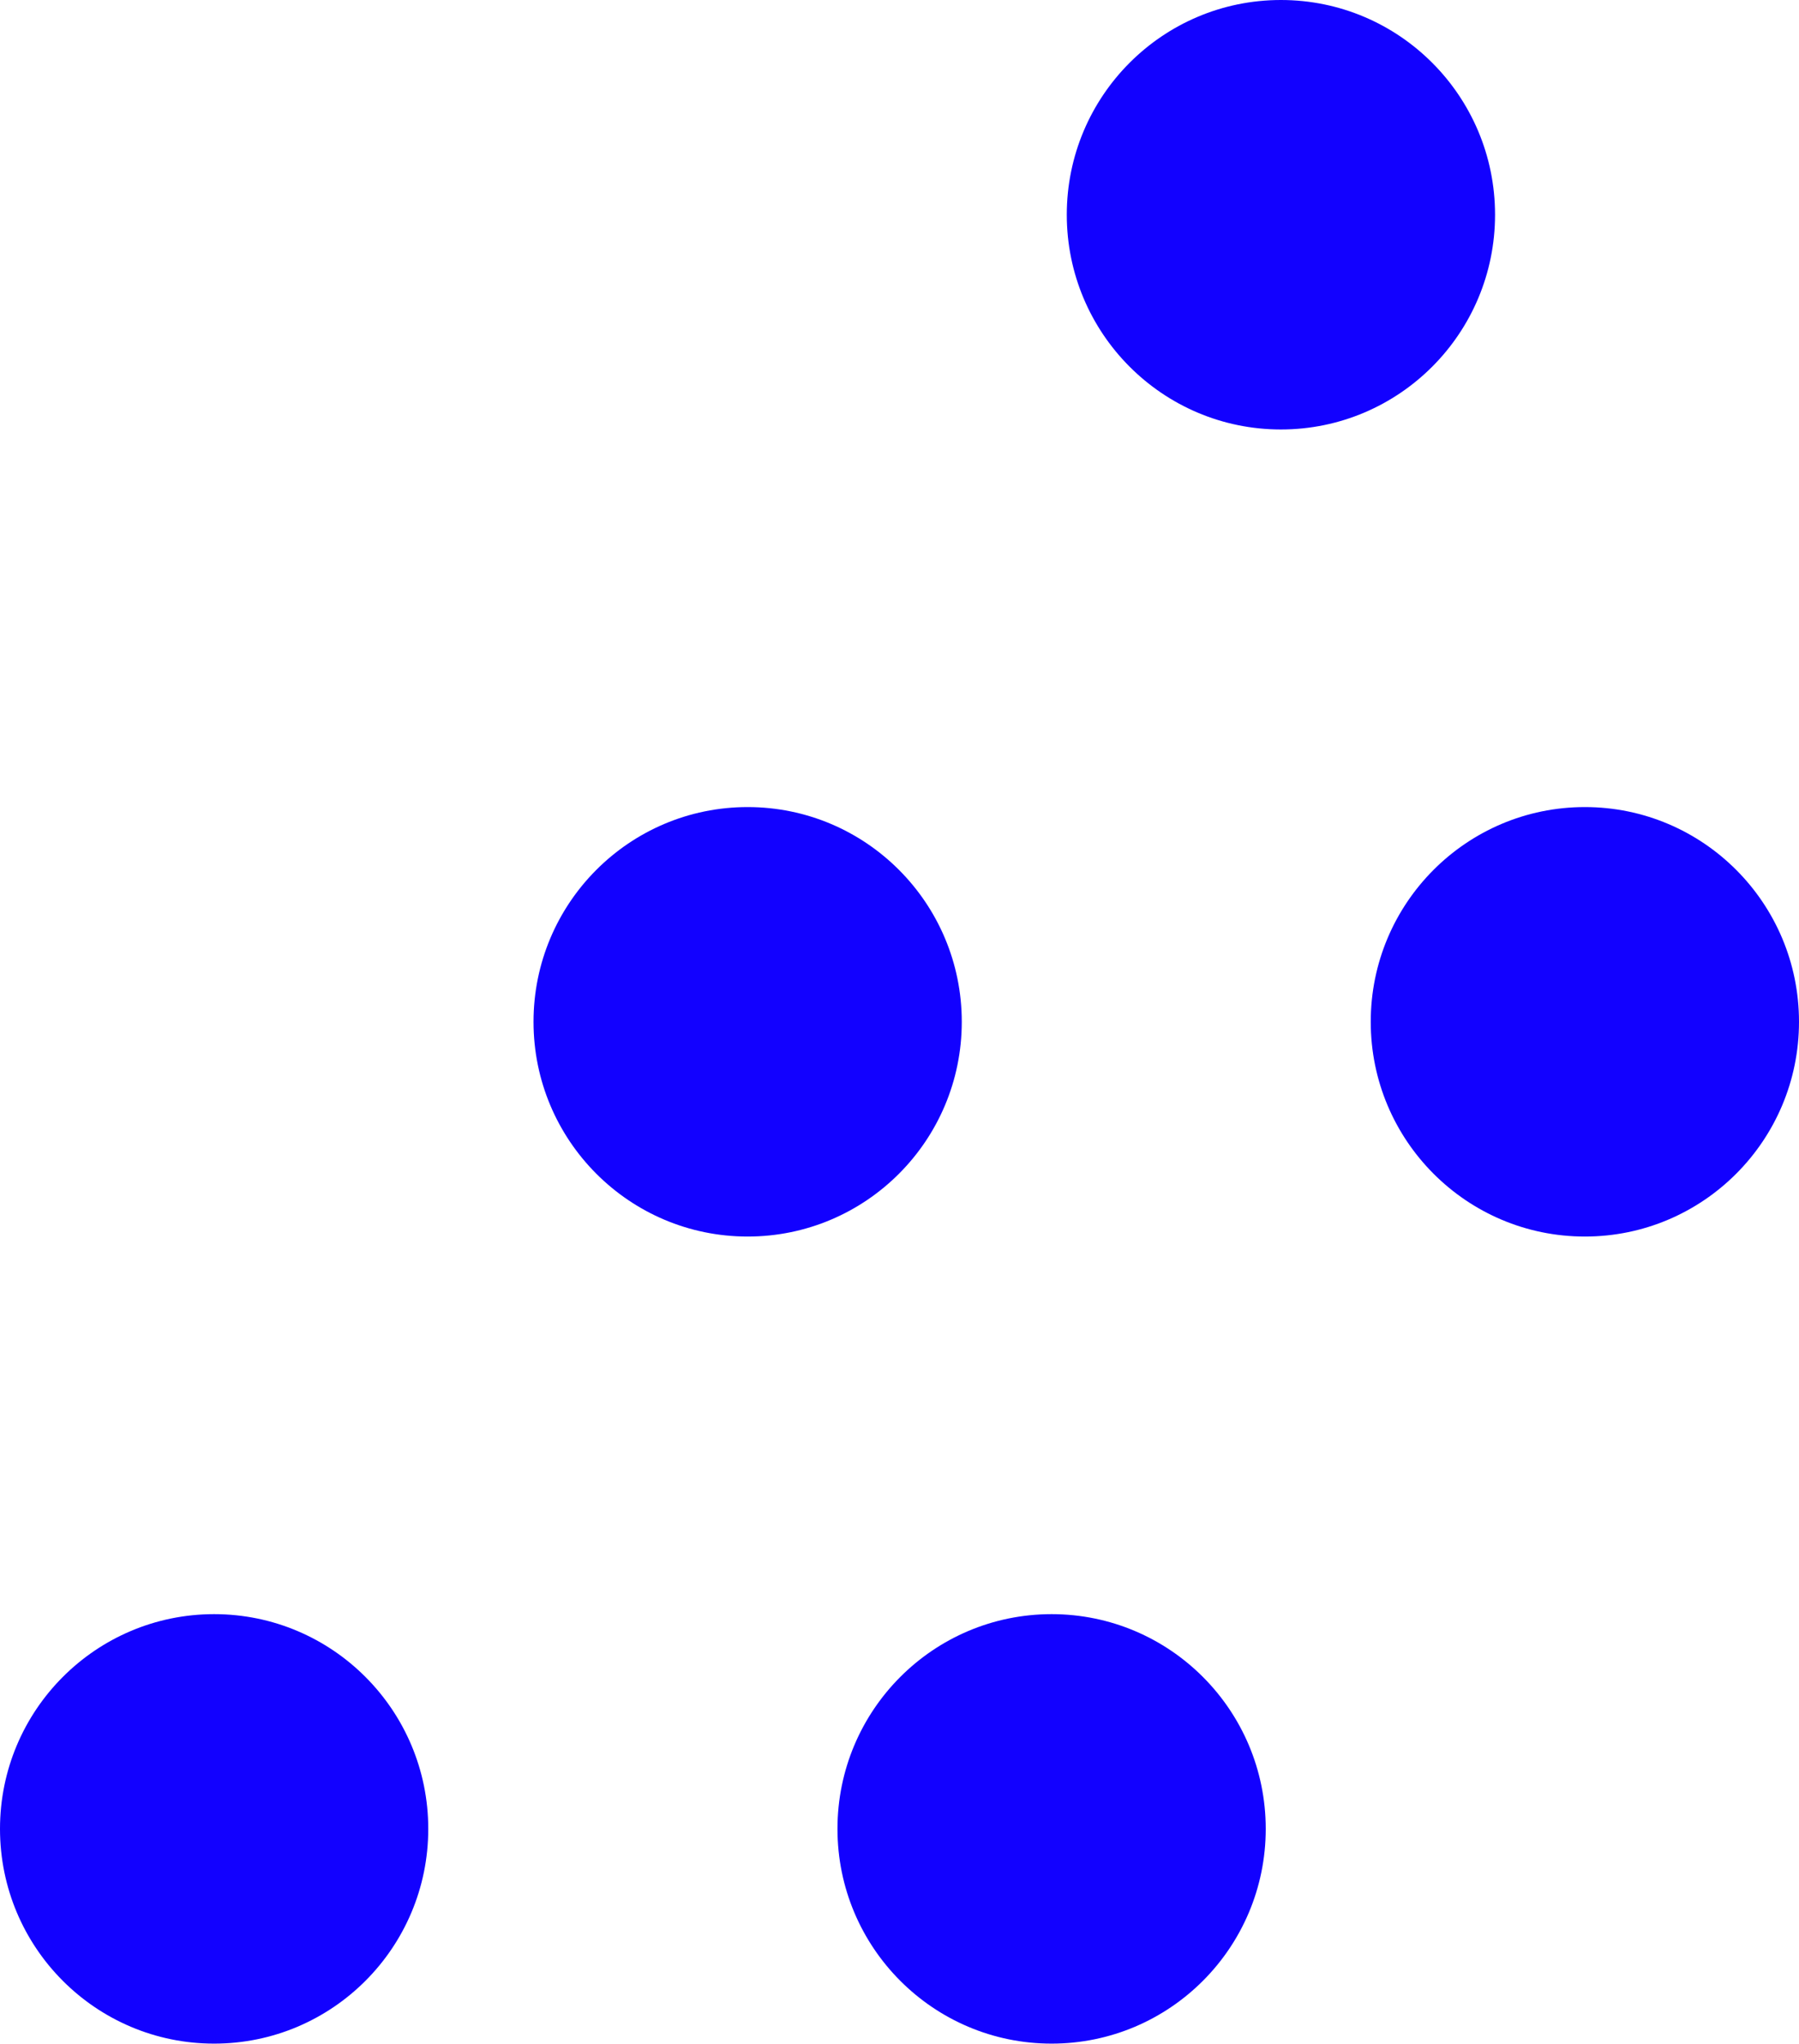 <svg width="250" height="284" viewBox="0 0 250 284" fill="none" xmlns="http://www.w3.org/2000/svg">
<path d="M178.004 59.673C194.438 59.673 207.761 46.315 207.761 29.836C207.761 13.358 194.438 0 178.004 0C161.57 0 148.247 13.358 148.247 29.836C148.247 46.315 161.57 59.673 178.004 59.673Z" fill="#1201FF"/>
<path d="M220.243 171.81C236.677 171.81 250 158.452 250 141.974C250 125.495 236.677 112.137 220.243 112.137C203.809 112.137 190.486 125.495 190.486 141.974C190.486 158.452 203.809 171.81 220.243 171.81Z" fill="#1201FF"/>
<path d="M146.137 283.948C162.571 283.948 175.894 270.59 175.894 254.111C175.894 237.633 162.571 224.275 146.137 224.275C129.702 224.275 116.38 237.633 116.38 254.111C116.38 270.59 129.702 283.948 146.137 283.948Z" fill="#1201FF"/>
<path d="M29.757 283.948C46.191 283.948 59.514 270.59 59.514 254.111C59.514 237.633 46.191 224.275 29.757 224.275C13.323 224.275 0 237.633 0 254.111C0 270.59 13.323 283.948 29.757 283.948Z" fill="#1201FF"/>
<path d="M103.897 171.81C120.332 171.81 133.654 158.452 133.654 141.974C133.654 125.495 120.332 112.137 103.897 112.137C87.463 112.137 74.141 125.495 74.141 141.974C74.141 158.452 87.463 171.81 103.897 171.81Z" fill="#1201FF"/>
</svg>
